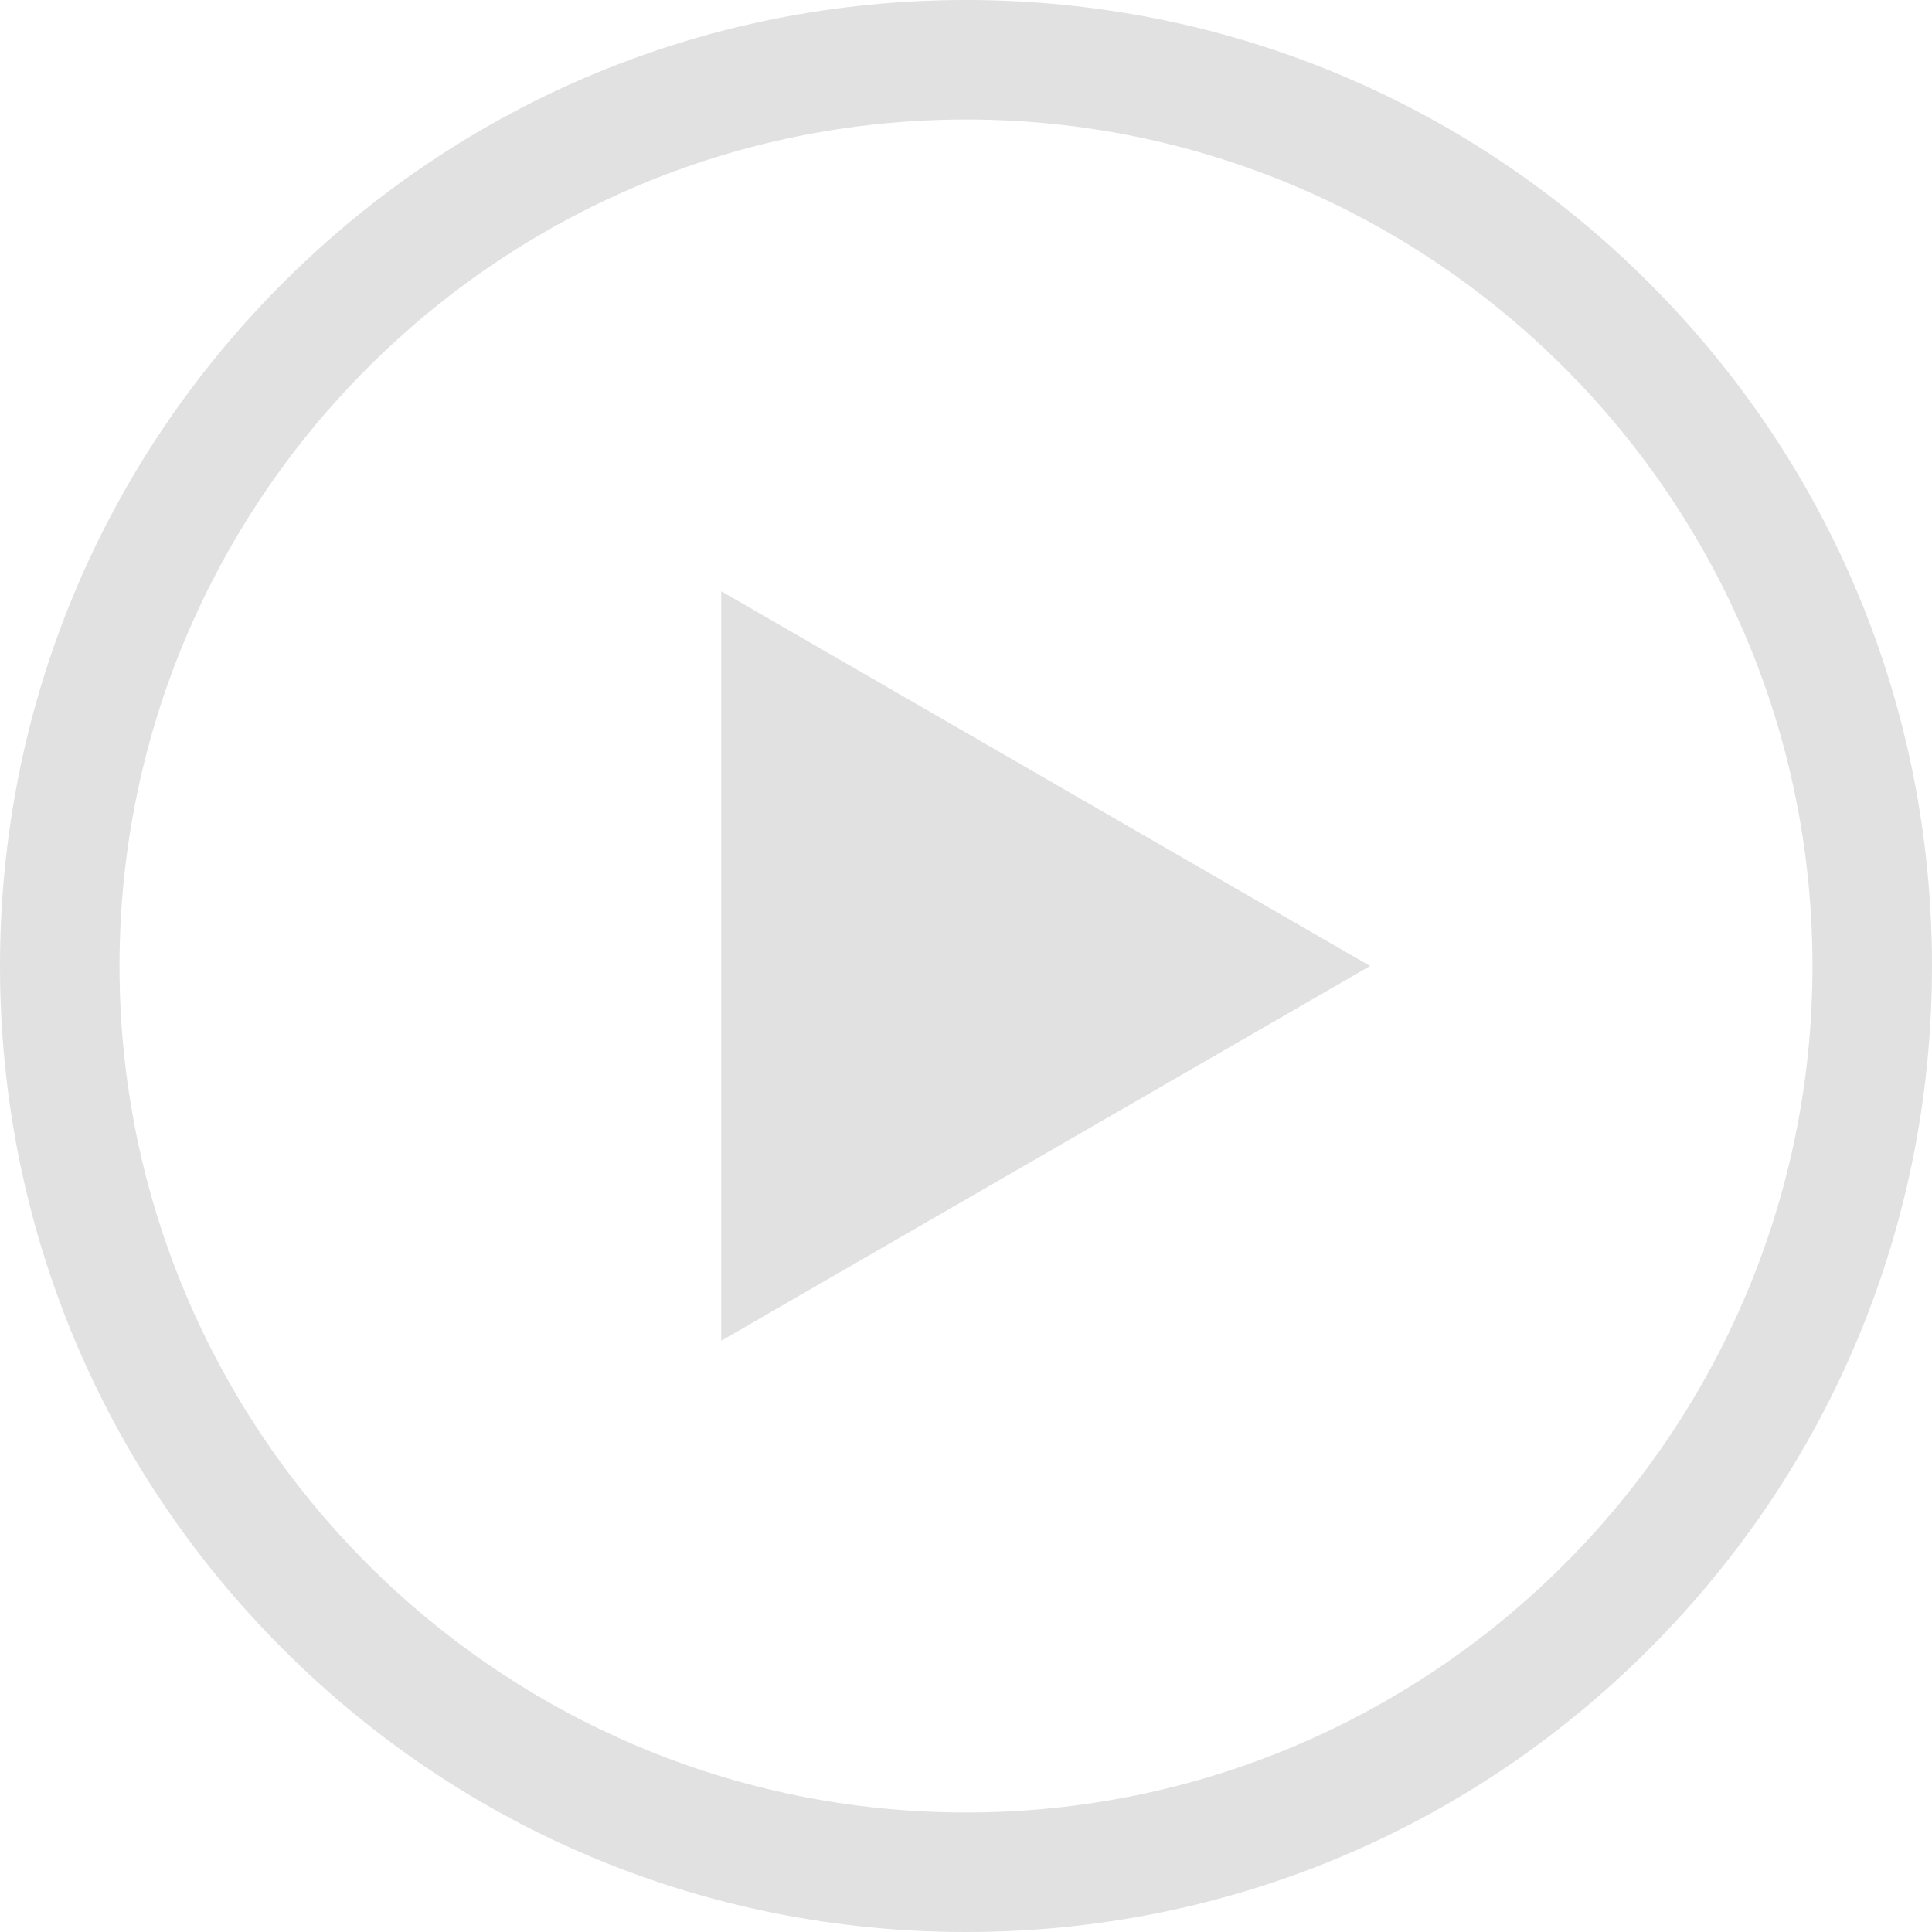<svg width="90" height="90" viewBox="0 0 90 90" fill="none" xmlns="http://www.w3.org/2000/svg">
<g clip-path="url(#clip0_53_273)">
<path d="M76.82 13.18C68.32 4.681 57.02 0 45 0C32.98 0 21.68 4.681 13.18 13.18C4.681 21.68 0 32.98 0 45C0 57.02 4.681 68.32 13.18 76.82C21.68 85.319 32.98 90 45 90C57.02 90 68.32 85.319 76.82 76.82C85.319 68.32 90 57.02 90 45C90 32.98 85.319 21.68 76.82 13.18ZM45 84.433C23.257 84.433 5.567 66.743 5.567 45C5.567 23.257 23.257 5.567 45 5.567C66.743 5.567 84.433 23.257 84.433 45C84.433 66.743 66.743 84.433 45 84.433Z" fill="#E1E1E1"/>
<path d="M33.599 62.457L63.824 45L33.599 27.543V62.457Z" fill="#E1E1E1"/>
</g>
<defs>
<clipPath id="clip0_53_273">
<rect width="90" height="90" fill="white"/>
</clipPath>
</defs>
</svg>
